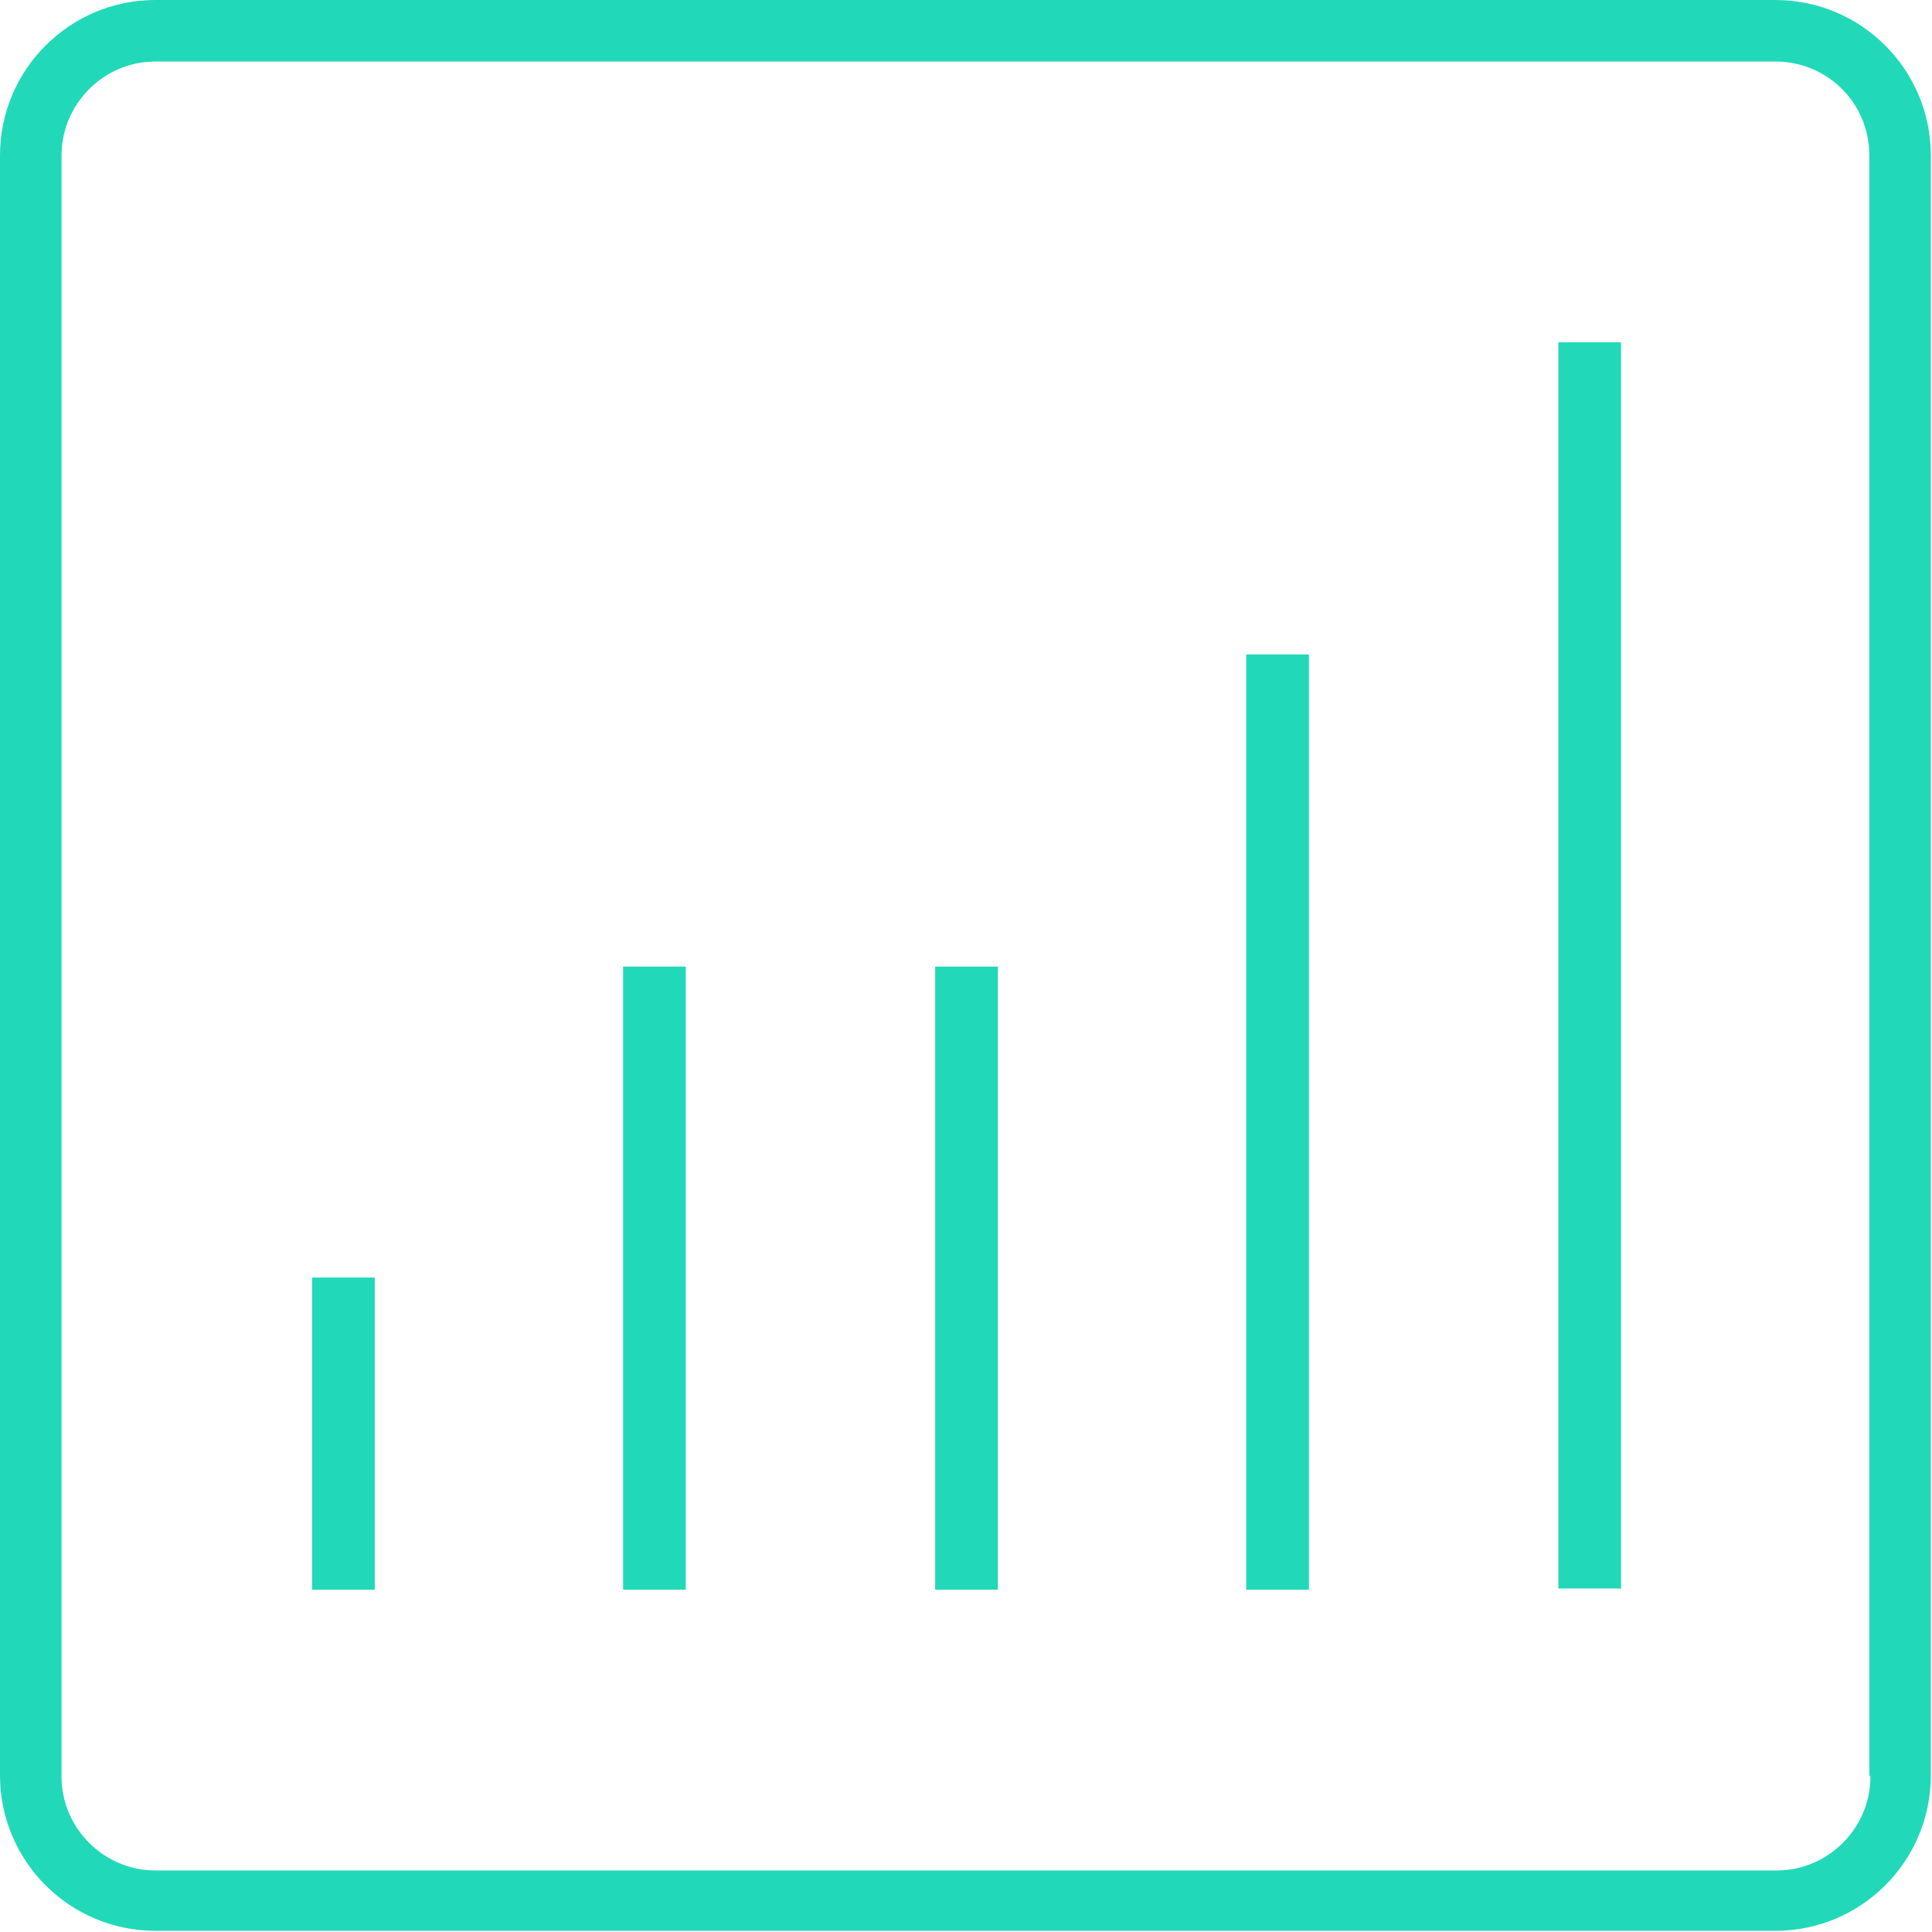 <svg width="56" height="56" viewBox="0 0 56 56" fill="none" xmlns="http://www.w3.org/2000/svg">
    <g clip-path="url(#clip0_837_17772)">
        <path
            d="M51.493 0H4.507C2.018 0 0 2.018 0 4.507V51.459C0 53.948 2.018 55.966 4.507 55.966H51.459C53.948 55.966 55.966 53.948 55.966 51.459V4.507C55.966 2.018 53.948 0 51.459 0H51.493ZM54.217 51.493C54.217 52.973 53.007 54.217 51.493 54.217H4.507C3.027 54.217 1.783 53.007 1.783 51.493V4.507C1.783 3.027 2.993 1.783 4.507 1.783H51.459C52.973 1.783 54.184 2.993 54.184 4.507V51.459L54.217 51.493Z"
            fill="#21D9B8" />
        <path d="M46.986 9.922H45.17V46.044H46.986V9.922Z" fill="#21D9B8" />
        <path d="M37.939 18.969H36.123V46.078H37.939V18.969Z" fill="#21D9B8" />
        <path d="M28.924 28.017H27.107V46.078H28.924V28.017Z" fill="#21D9B8" />
        <path d="M19.877 28.017H18.061V46.078H19.877V28.017Z" fill="#21D9B8" />
        <path d="M10.863 37.031H9.047V46.078H10.863V37.031Z" fill="#21D9B8" />
    </g>
    <defs>
        <clipPath id="clip0_837_17772">
            <rect width="56" height="56" fill="white" />
        </clipPath>
    </defs>
</svg>